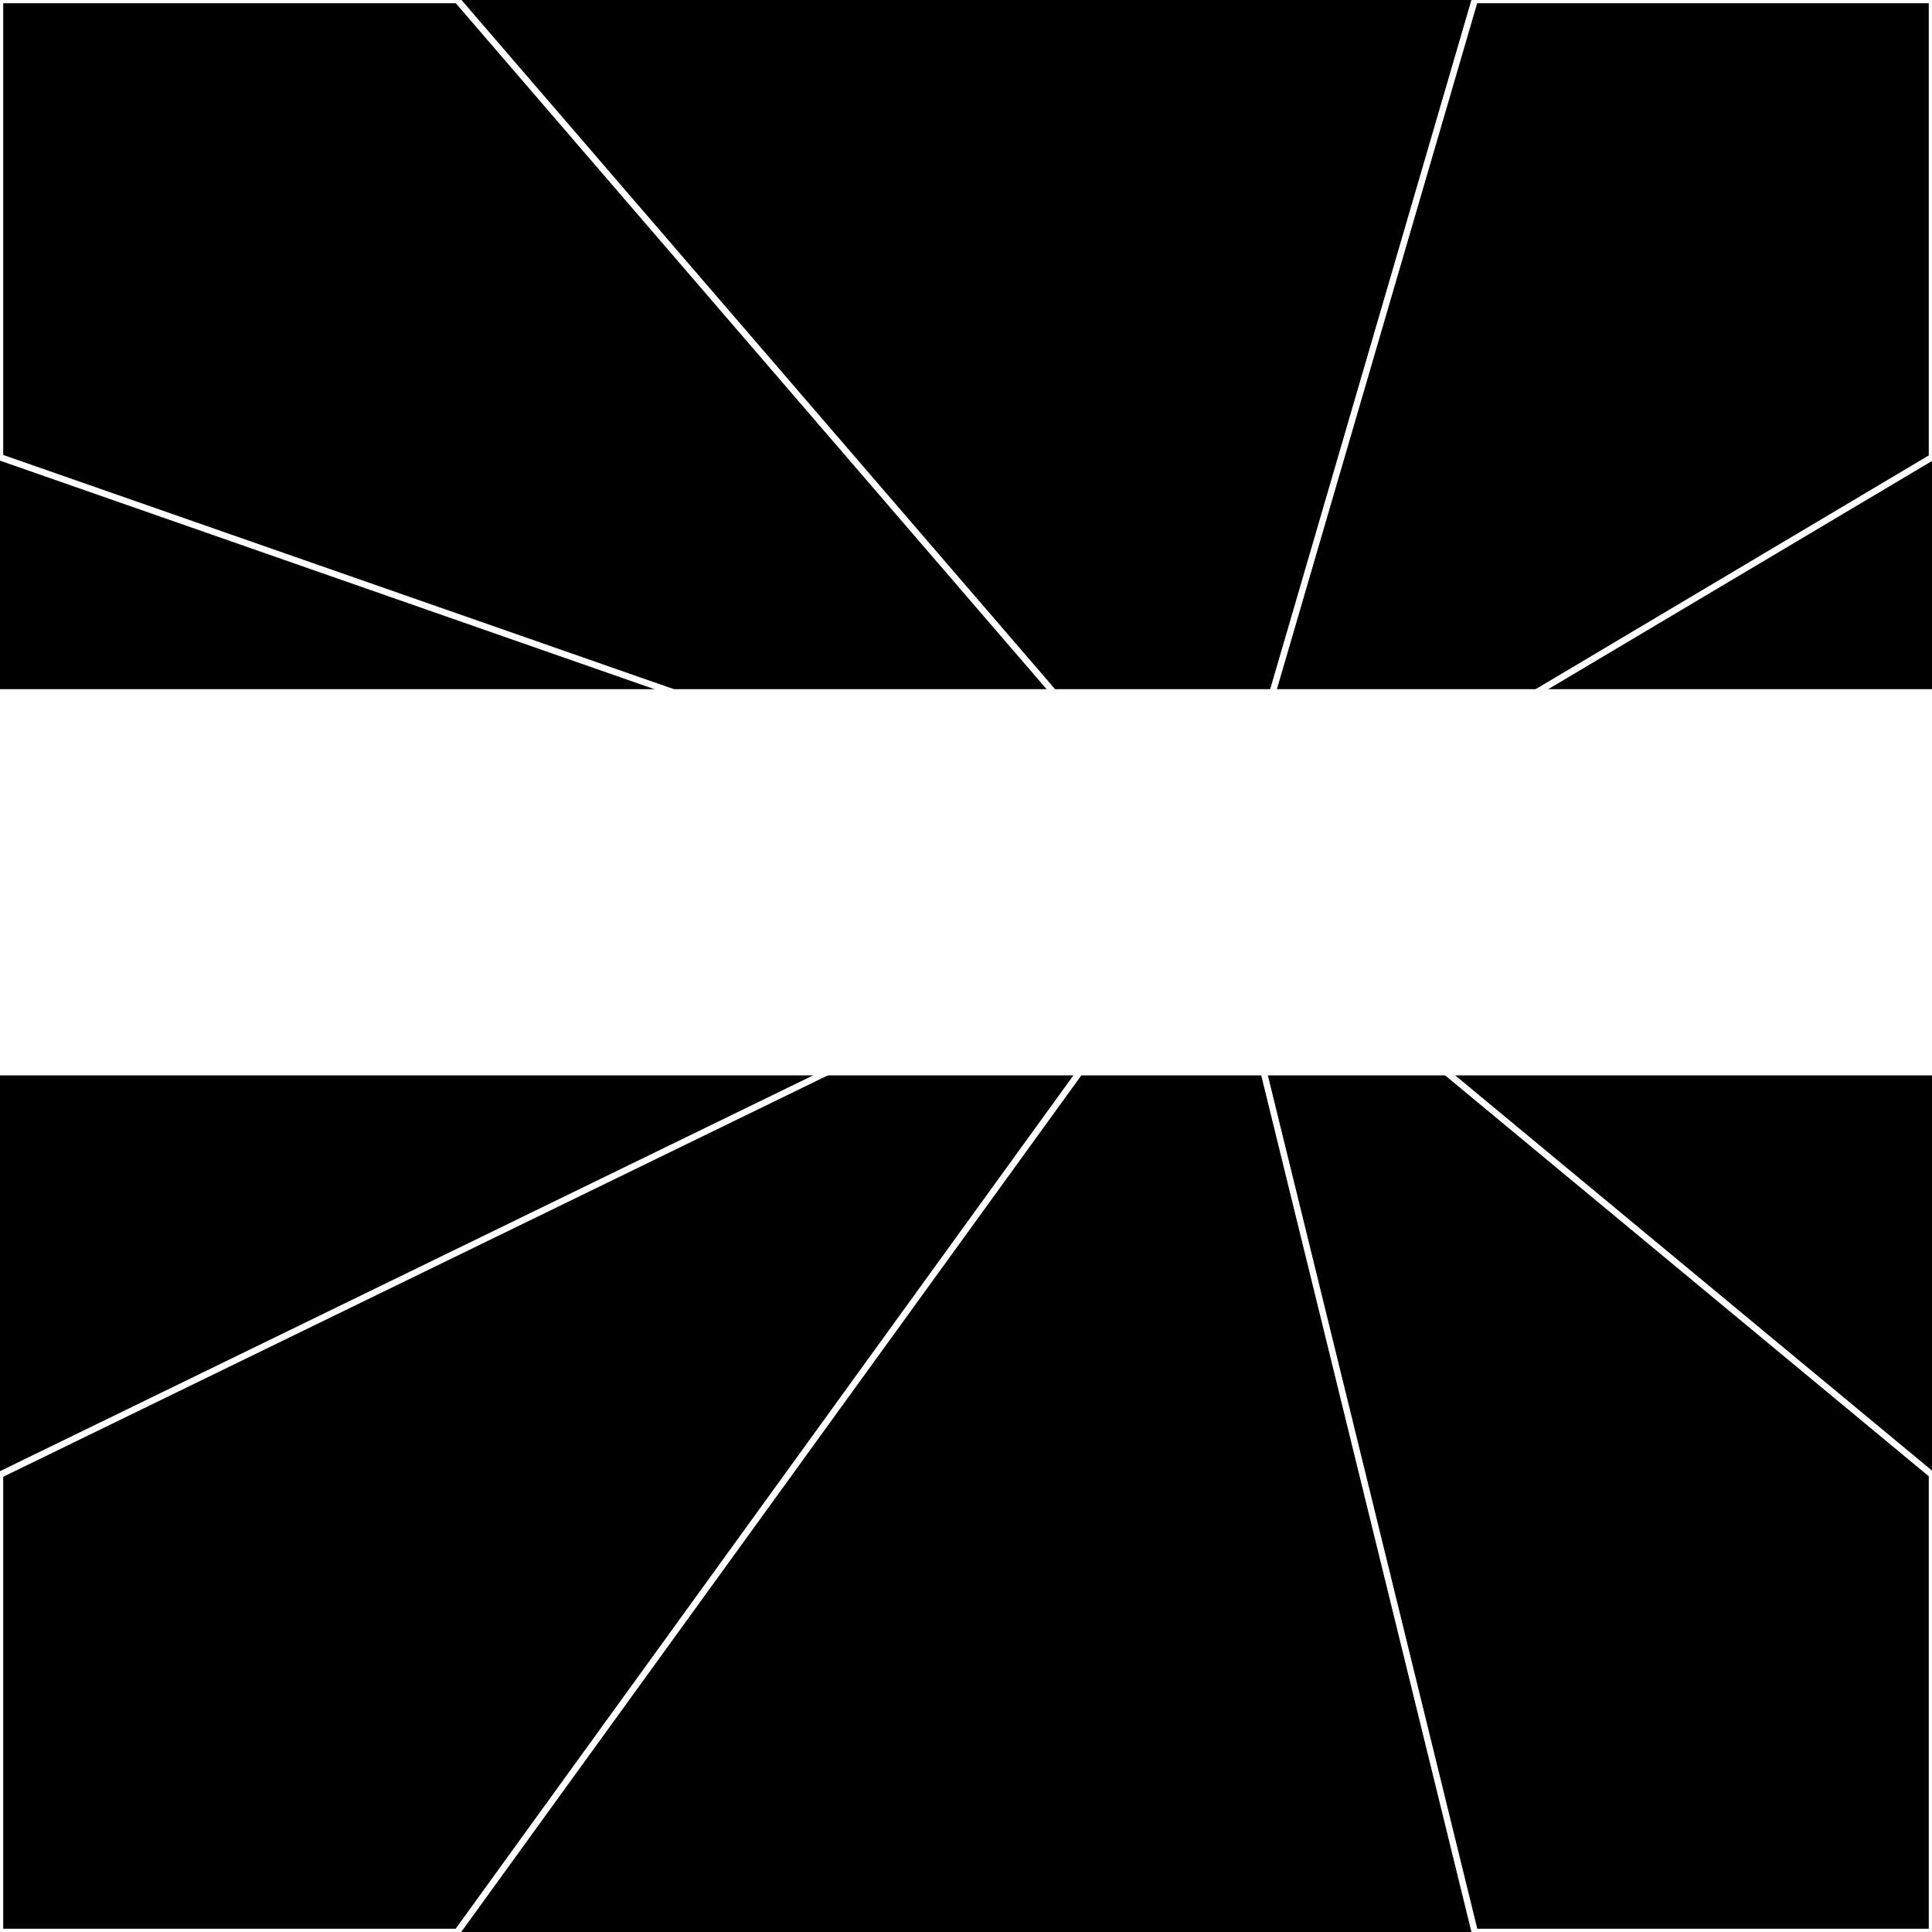 <svg xmlns="http://www.w3.org/2000/svg" width="300" height="300" style="background:#000"><linearGradient id="topGradient" gradientTransform="rotate(90)" ><stop stop-color="white"  offset="80%"  stop-opacity="0" /><stop stop-color="white"  offset="100%"  stop-opacity="1" /></linearGradient><filter id="room" ><feTurbulence baseFrequency="0.008" seed="519120" result="turb" /><feColorMatrix values="29 -40 -61 -49 1 -62 -32 3 11 1 -51 12 19 31 1 -38 29 -62 64 1 " /></filter><filter id="stars" ><feTurbulence type="fractalNoise" numOctaves="1" baseFrequency="0.098" seed="501228" result="turb" /><feColorMatrix values="15 0 0 0 0 0 15 0 0 0 0 0 15 0 0 0 0 0 -15 5" /></filter><rect width="300" height="300" filter="url(#room)" transform="translate(0,-193)" /><rect width="300" height="300" filter="url(#room)" transform="translate(0,467) scale(-1,1) rotate(180)" /><rect width="300" height="300" fill="url(#topGradient)" transform="translate(0,-163)" /><rect width="300" height="300" fill="url(#topGradient)" transform="translate(0,437) scale(-1,1) rotate(180)" /><rect width="300" height="300" filter="url(#stars)" transform="translate(0,-193)" /><rect width="300" height="300" filter="url(#stars)" transform="translate(0,467) scale(-1,1) rotate(180)" /><polygon points="71,0 0,0 0,71 189,137" fill="none" stroke="white" /><polygon points="0,229 0,300 71,300 189,137" fill="none" stroke="white" /><polygon points="229,0 300,0 300,71 189,137" fill="none" stroke="white" /><polygon points="300,229 300,300 229,300 189,137" fill="none" stroke="white" /></svg>
